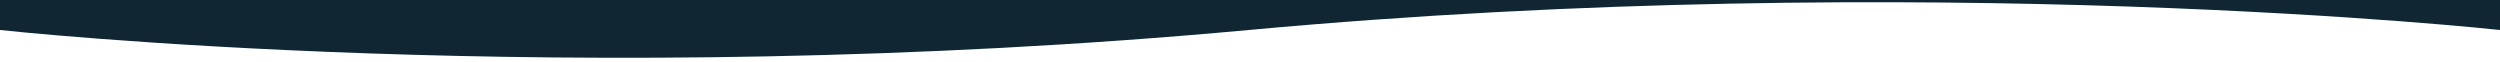 <?xml version="1.0" encoding="UTF-8"?> <svg xmlns="http://www.w3.org/2000/svg" xmlns:xlink="http://www.w3.org/1999/xlink" version="1.1" id="Layer_1" x="0px" y="0px" viewBox="0 0 1000 25" style="enable-background:new 0 0 1000 25;" xml:space="preserve"> <style type="text/css"> .st0{display:none;} .st1{display:inline;fill:#E7E7E7;} .st2{fill:#102633;} </style> <g id="Layer_1_00000024721557967001040650000005113689398543650203_" class="st0"> <path class="st1" d="M421.9-46.7c22.6-1.3,51.5,0.2,75.5,2.7c23.6,2.5,70.9,11.9,100.5,18C673.7-9.7,731.6-3.5,790.5-0.9 c23.6,1.1,48.7,1.8,103.4-1.3c54.7-3,106.2-12.9,106.2-12.9V-50H0v15.3c0,0,72,16.5,158.4,15.4c39.2-0.4,92.8-3.4,134-11.3 c21.2-4.1,52.2-9.2,79.7-12.2C399.3-46,411.6-46.2,421.9-46.7z"></path> </g> <g id="Layer_2_00000022526775772779641420000017914953455405972386_"> <path class="st2" d="M1000,0L0,0l0,12c0,0,228,25,499.5,0s500.5,0,500.5,0V0z"></path> </g> <g id="Guides"> </g> </svg> 